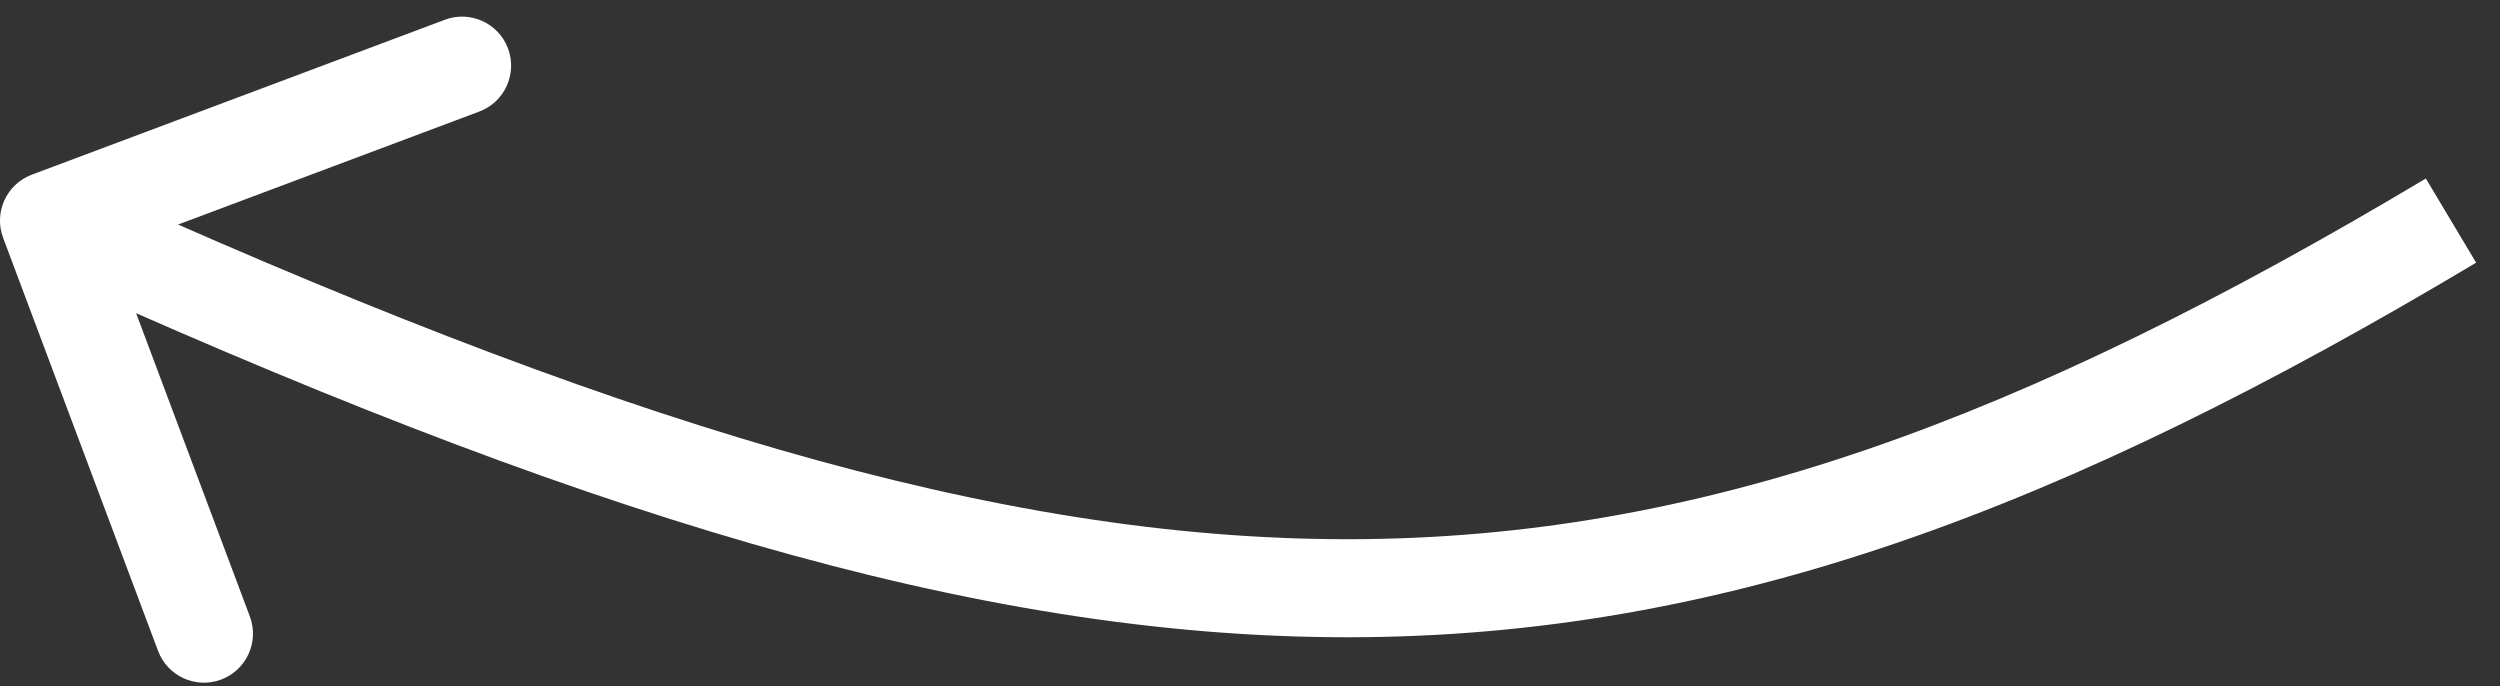 <?xml version="1.0" encoding="UTF-8"?> <svg xmlns="http://www.w3.org/2000/svg" width="102" height="28" viewBox="0 0 102 28" fill="none"><rect x="0" y="0" width="102" height="28" fill="#333333" stroke="none"/><path d="M0.127 9.702C-0.261 8.668 0.263 7.515 1.298 7.127L18.151 0.806C19.185 0.418 20.338 0.942 20.726 1.976C21.114 3.01 20.59 4.163 19.556 4.551L4.575 10.17L10.194 25.151C10.582 26.185 10.058 27.338 9.024 27.726C7.99 28.114 6.837 27.59 6.449 26.556L0.127 9.702ZM101.026 10.717C84.183 20.78 70.351 25.986 55.031 26C39.777 26.014 23.301 20.877 1.173 10.821L2.827 7.179C24.828 17.177 40.66 22.013 55.027 22C69.329 21.987 82.433 17.166 98.974 7.283L101.026 10.717Z" fill="white"></path></svg> 